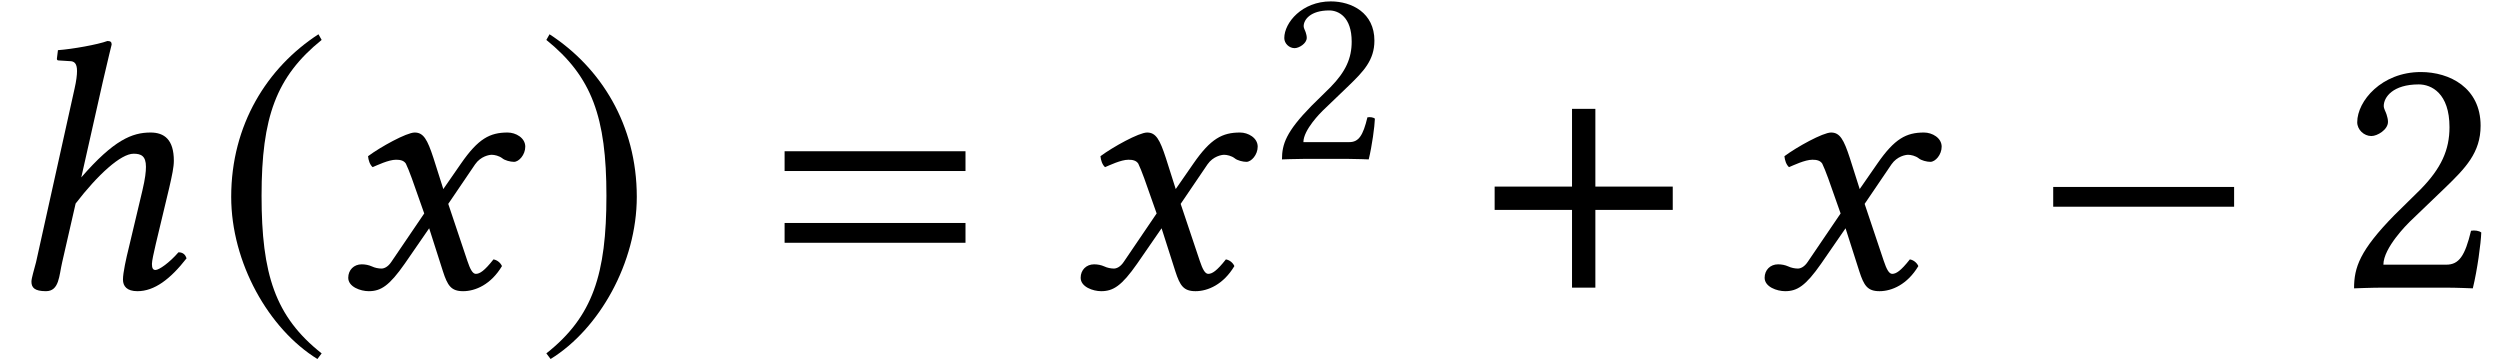 <?xml version='1.0' encoding='UTF-8'?>
<!-- This file was generated by dvisvgm 2.6.3 -->
<svg version='1.1' xmlns='http://www.w3.org/2000/svg' xmlns:xlink='http://www.w3.org/1999/xlink' width='76.893pt' height='11.043pt' viewBox='70.244 59.895 76.893 11.043'>
<defs>
<use id='g14-50' xlink:href='#g12-50' transform='scale(1.369)'/>
<path id='g12-50' d='M0.484 -3.716C0.484 -3.549 0.635 -3.406 0.802 -3.406C0.937 -3.406 1.175 -3.549 1.175 -3.724C1.175 -3.788 1.159 -3.835 1.143 -3.891S1.08 -4.018 1.08 -4.081C1.08 -4.28 1.286 -4.566 1.866 -4.566C2.152 -4.566 2.557 -4.367 2.557 -3.605C2.557 -3.097 2.374 -2.684 1.906 -2.207L1.318 -1.628C0.54 -0.834 0.413 -0.453 0.413 0.016C0.413 0.016 0.818 0 1.072 0H2.462C2.716 0 3.081 0.016 3.081 0.016C3.184 -0.405 3.263 -1 3.271 -1.239C3.224 -1.278 3.121 -1.294 3.041 -1.278C2.906 -0.715 2.771 -0.516 2.485 -0.516H1.072C1.072 -0.897 1.62 -1.437 1.66 -1.477L2.462 -2.247C2.914 -2.684 3.256 -3.033 3.256 -3.637C3.256 -4.494 2.557 -4.844 1.914 -4.844C1.032 -4.844 0.484 -4.192 0.484 -3.716Z'/>
<path id='g3-61' d='M5.999 -3.587V-4.195H0.435V-3.587H5.999ZM5.999 -1.38V-1.989H0.435V-1.38H5.999Z'/>
<path id='g5-0' d='M6.238 -2.489V-3.097H0.674V-2.489H6.238Z'/>
<path id='g5-184' d='M2.706 -3.108H0.326V-2.391H2.706V0H3.424V-2.391H5.804V-3.108H3.424V-5.499H2.706V-3.108Z'/>
<path id='g5-185' d='M3.206 -7.793C1.63 -6.771 0.522 -5.01 0.522 -2.793C0.522 -0.772 1.674 1.272 3.174 2.195L3.304 2.022C1.869 0.891 1.456 -0.424 1.456 -2.826C1.456 -5.239 1.902 -6.488 3.304 -7.619L3.206 -7.793Z'/>
<path id='g5-186' d='M0.413 -7.793L0.315 -7.619C1.717 -6.488 2.163 -5.239 2.163 -2.826C2.163 -0.424 1.75 0.891 0.315 2.022L0.446 2.195C1.945 1.272 3.097 -0.772 3.097 -2.793C3.097 -5.01 1.989 -6.771 0.413 -7.793Z'/>
<path id='g8-17' d='M1.913 -0.783L2.326 -2.587C3.011 -3.478 3.717 -4.119 4.108 -4.119C4.336 -4.119 4.489 -4.054 4.489 -3.717C4.489 -3.565 4.467 -3.358 4.38 -2.989L3.967 -1.25C3.88 -0.902 3.782 -0.456 3.782 -0.25S3.902 0.109 4.228 0.109C4.749 0.109 5.239 -0.261 5.738 -0.902C5.706 -1 5.641 -1.087 5.489 -1.087C5.206 -0.761 4.891 -0.543 4.782 -0.543C4.706 -0.543 4.673 -0.598 4.673 -0.728C4.673 -0.826 4.728 -1.065 4.793 -1.348L5.206 -3.076C5.293 -3.456 5.347 -3.706 5.347 -3.902C5.347 -4.554 5.054 -4.771 4.63 -4.771C4.065 -4.771 3.5 -4.543 2.5 -3.391L3.163 -6.336C3.326 -7.043 3.434 -7.477 3.434 -7.477C3.434 -7.553 3.402 -7.586 3.304 -7.586C3.011 -7.477 2.228 -7.336 1.782 -7.304L1.75 -7.043C1.75 -7.01 1.761 -6.988 1.804 -6.988L2.141 -6.967C2.282 -6.967 2.369 -6.901 2.369 -6.662C2.369 -6.543 2.348 -6.358 2.293 -6.119L1.109 -0.783C1.054 -0.565 0.967 -0.293 0.967 -0.185C0.967 0 1.065 0.109 1.413 0.109C1.826 0.109 1.815 -0.37 1.913 -0.783Z'/>
<path id='g8-71' d='M2.337 -3.358L2.717 -2.282L1.706 -0.793C1.598 -0.63 1.478 -0.587 1.402 -0.587C1.315 -0.587 1.196 -0.609 1.109 -0.652C1.011 -0.696 0.902 -0.717 0.793 -0.717C0.554 -0.717 0.38 -0.543 0.38 -0.304C0.38 -0.022 0.761 0.109 1.011 0.109C1.38 0.109 1.641 -0.054 2.119 -0.739L2.869 -1.826L3.293 -0.5C3.434 -0.065 3.543 0.109 3.913 0.109C4.293 0.109 4.771 -0.098 5.108 -0.663C5.065 -0.761 4.967 -0.848 4.847 -0.869C4.565 -0.511 4.423 -0.424 4.304 -0.424C4.206 -0.424 4.13 -0.565 4.043 -0.826L3.456 -2.576L4.282 -3.793C4.456 -4.043 4.717 -4.086 4.793 -4.086C4.88 -4.086 5.021 -4.054 5.119 -3.978C5.195 -3.913 5.369 -3.869 5.478 -3.869C5.63 -3.869 5.825 -4.086 5.825 -4.336C5.825 -4.608 5.532 -4.771 5.282 -4.771C4.739 -4.771 4.38 -4.586 3.847 -3.815L3.304 -3.032L3 -3.989C2.815 -4.554 2.695 -4.771 2.424 -4.771C2.174 -4.771 1.369 -4.326 0.989 -4.043C1 -3.923 1.043 -3.782 1.13 -3.706C1.261 -3.76 1.619 -3.934 1.848 -3.934C1.978 -3.934 2.087 -3.913 2.152 -3.815C2.195 -3.728 2.271 -3.543 2.337 -3.358Z'/>
</defs>
<g id='page1'>
<use x='70.244' y='68.742' xlink:href='#g8-17'/>
<use x='76.833' y='68.742' xlink:href='#g5-185'/>
<use x='80.575' y='68.742' xlink:href='#g8-71'/>
<use x='86.733' y='68.742' xlink:href='#g5-186'/>
<use x='93.941' y='68.742' xlink:href='#g3-61'/>
<use x='103.102' y='68.742' xlink:href='#g8-71'/>
<use x='109.261' y='64.782' xlink:href='#g12-50'/>
<use x='115.889' y='68.742' xlink:href='#g5-184'/>
<use x='124.139' y='68.742' xlink:href='#g8-71'/>
<use x='132.721' y='68.742' xlink:href='#g5-0'/>
<use x='142.083' y='68.742' xlink:href='#g14-50'/>
</g>
</svg><!--Rendered by QuickLaTeX.com-->